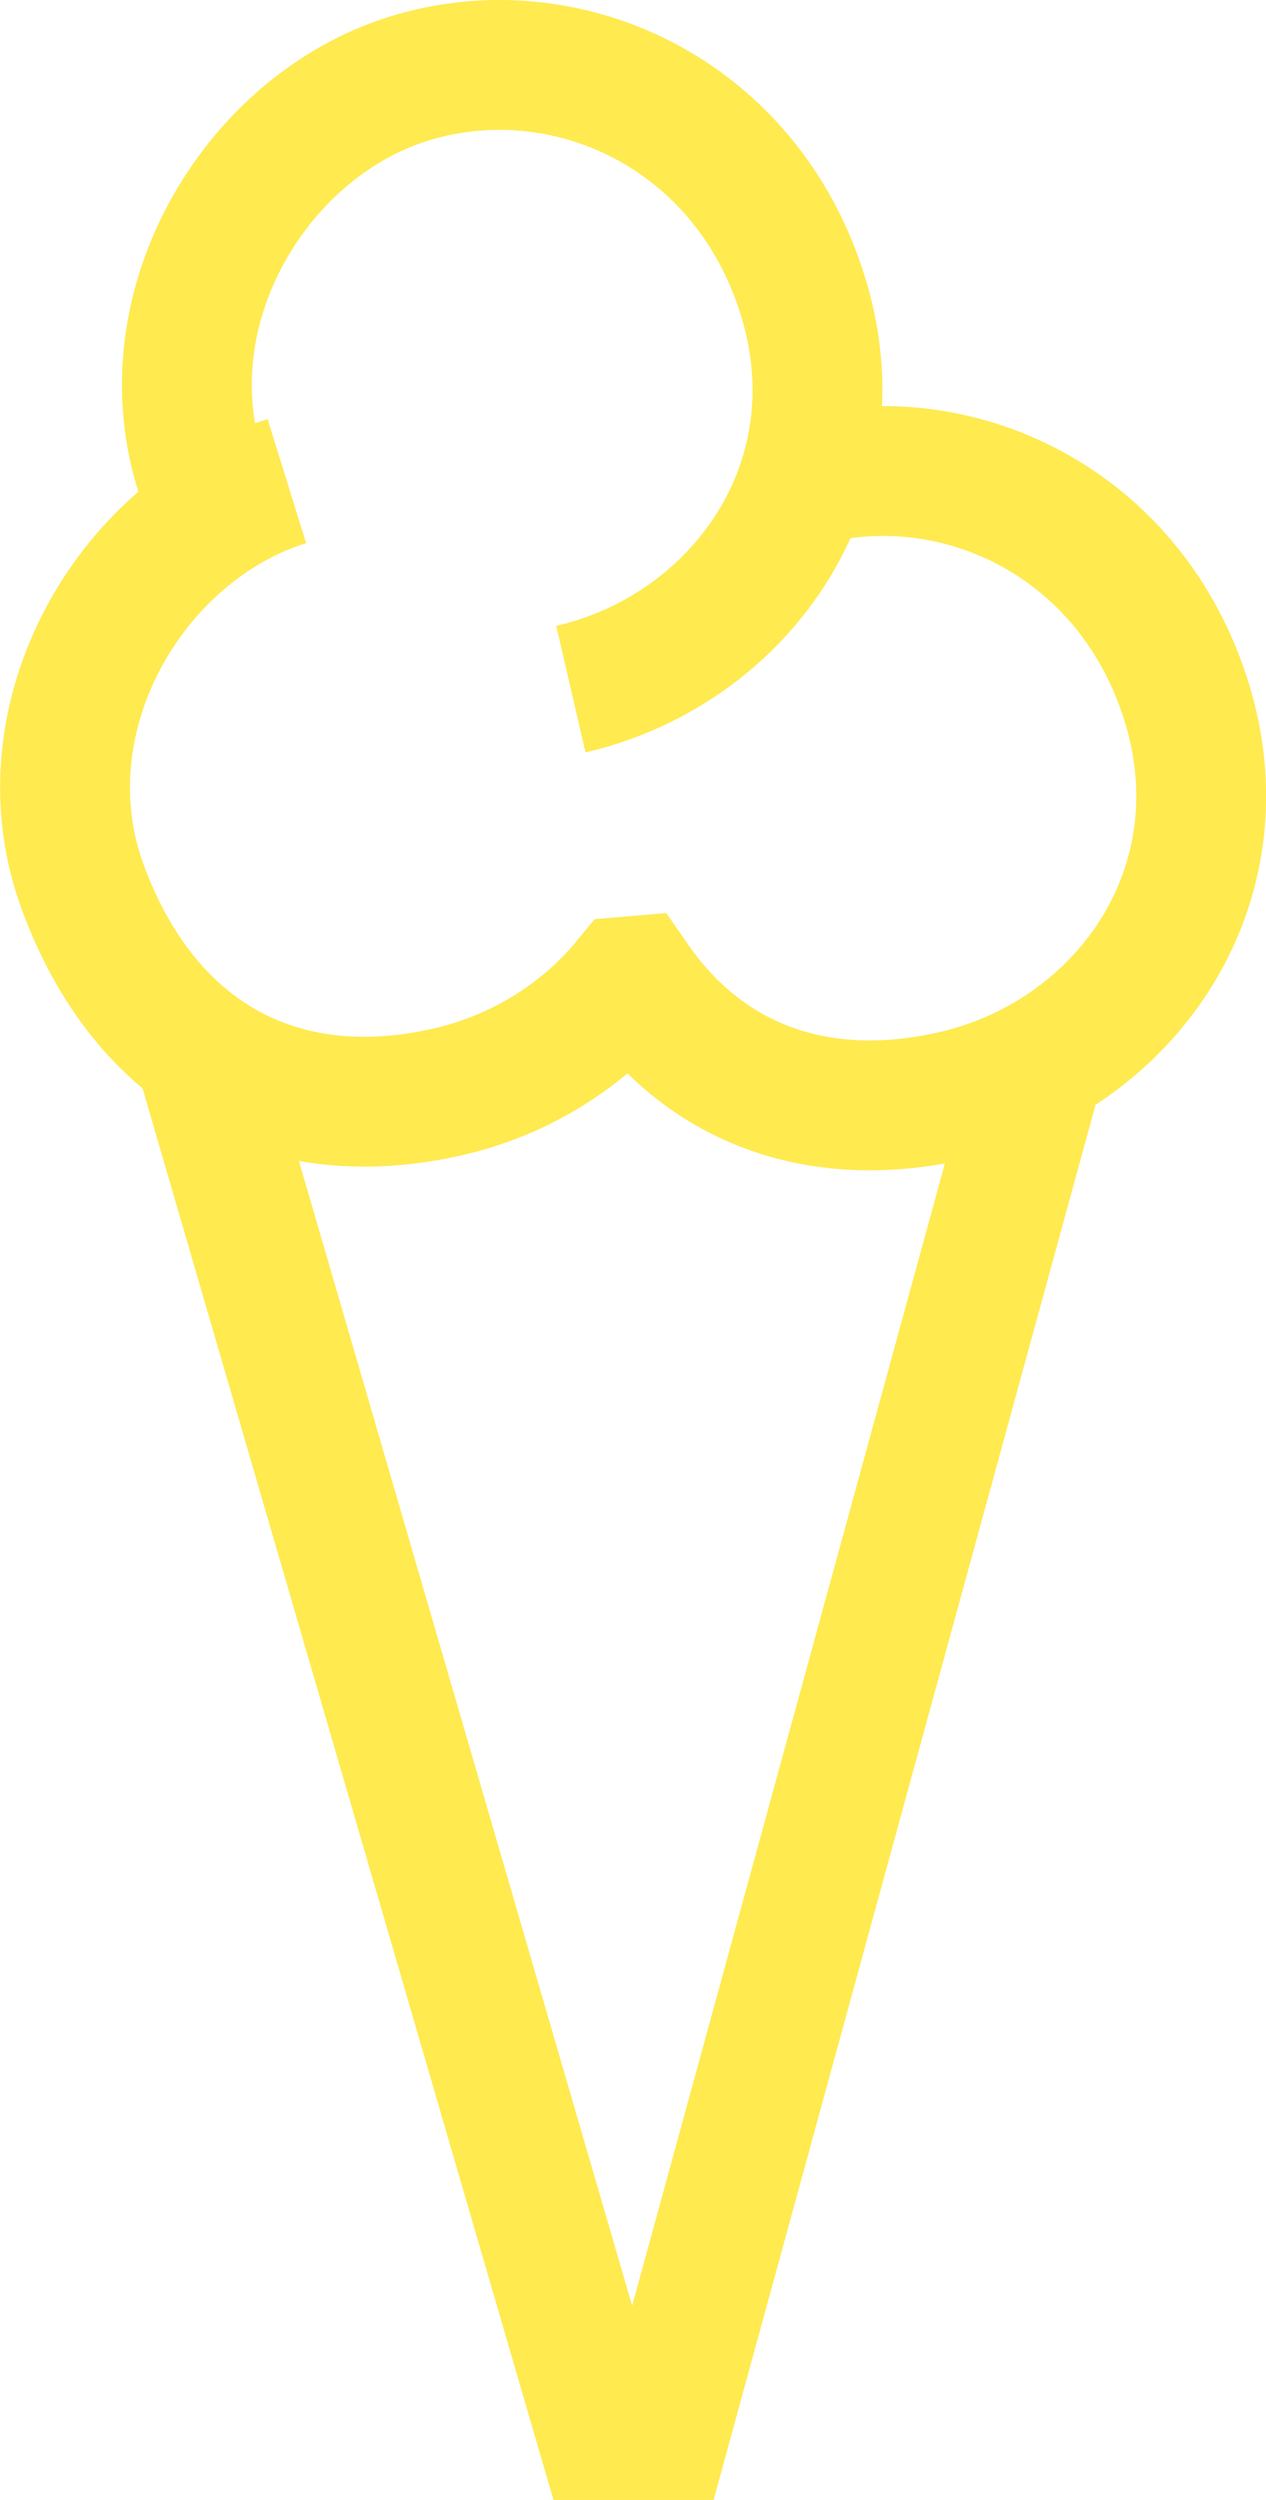<?xml version="1.0" encoding="UTF-8"?> <svg xmlns="http://www.w3.org/2000/svg" width="39" height="77" viewBox="0 0 39 77" fill="none"><path d="M6.131 32.343C8.209 33.849 10.858 34.311 13.834 33.621C16.029 33.113 17.962 31.898 19.328 30.232L19.539 30.214C21.759 33.424 25.266 34.694 29.407 33.734C30.337 33.519 31.22 33.177 32.032 32.728M6.131 32.343C4.591 31.228 3.364 29.54 2.548 27.323C0.936 22.938 3.081 18.141 6.671 15.837M6.131 32.343L18.55 75H20.457L32.032 32.728M6.671 15.837C6.54 15.544 6.416 15.241 6.301 14.927C4.384 9.718 7.774 3.925 12.589 2.424C17.405 0.923 23.018 3.46 24.752 9.176C25.361 11.183 25.297 13.119 24.733 14.838M6.671 15.837C7.347 15.403 8.074 15.057 8.837 14.82M24.733 14.838C23.693 18.013 20.947 20.448 17.586 21.226M24.733 14.838C29.474 13.546 34.878 16.095 36.573 21.684C37.995 26.374 35.747 30.673 32.032 32.728" stroke="#FFEA4F" stroke-width="4"></path></svg> 